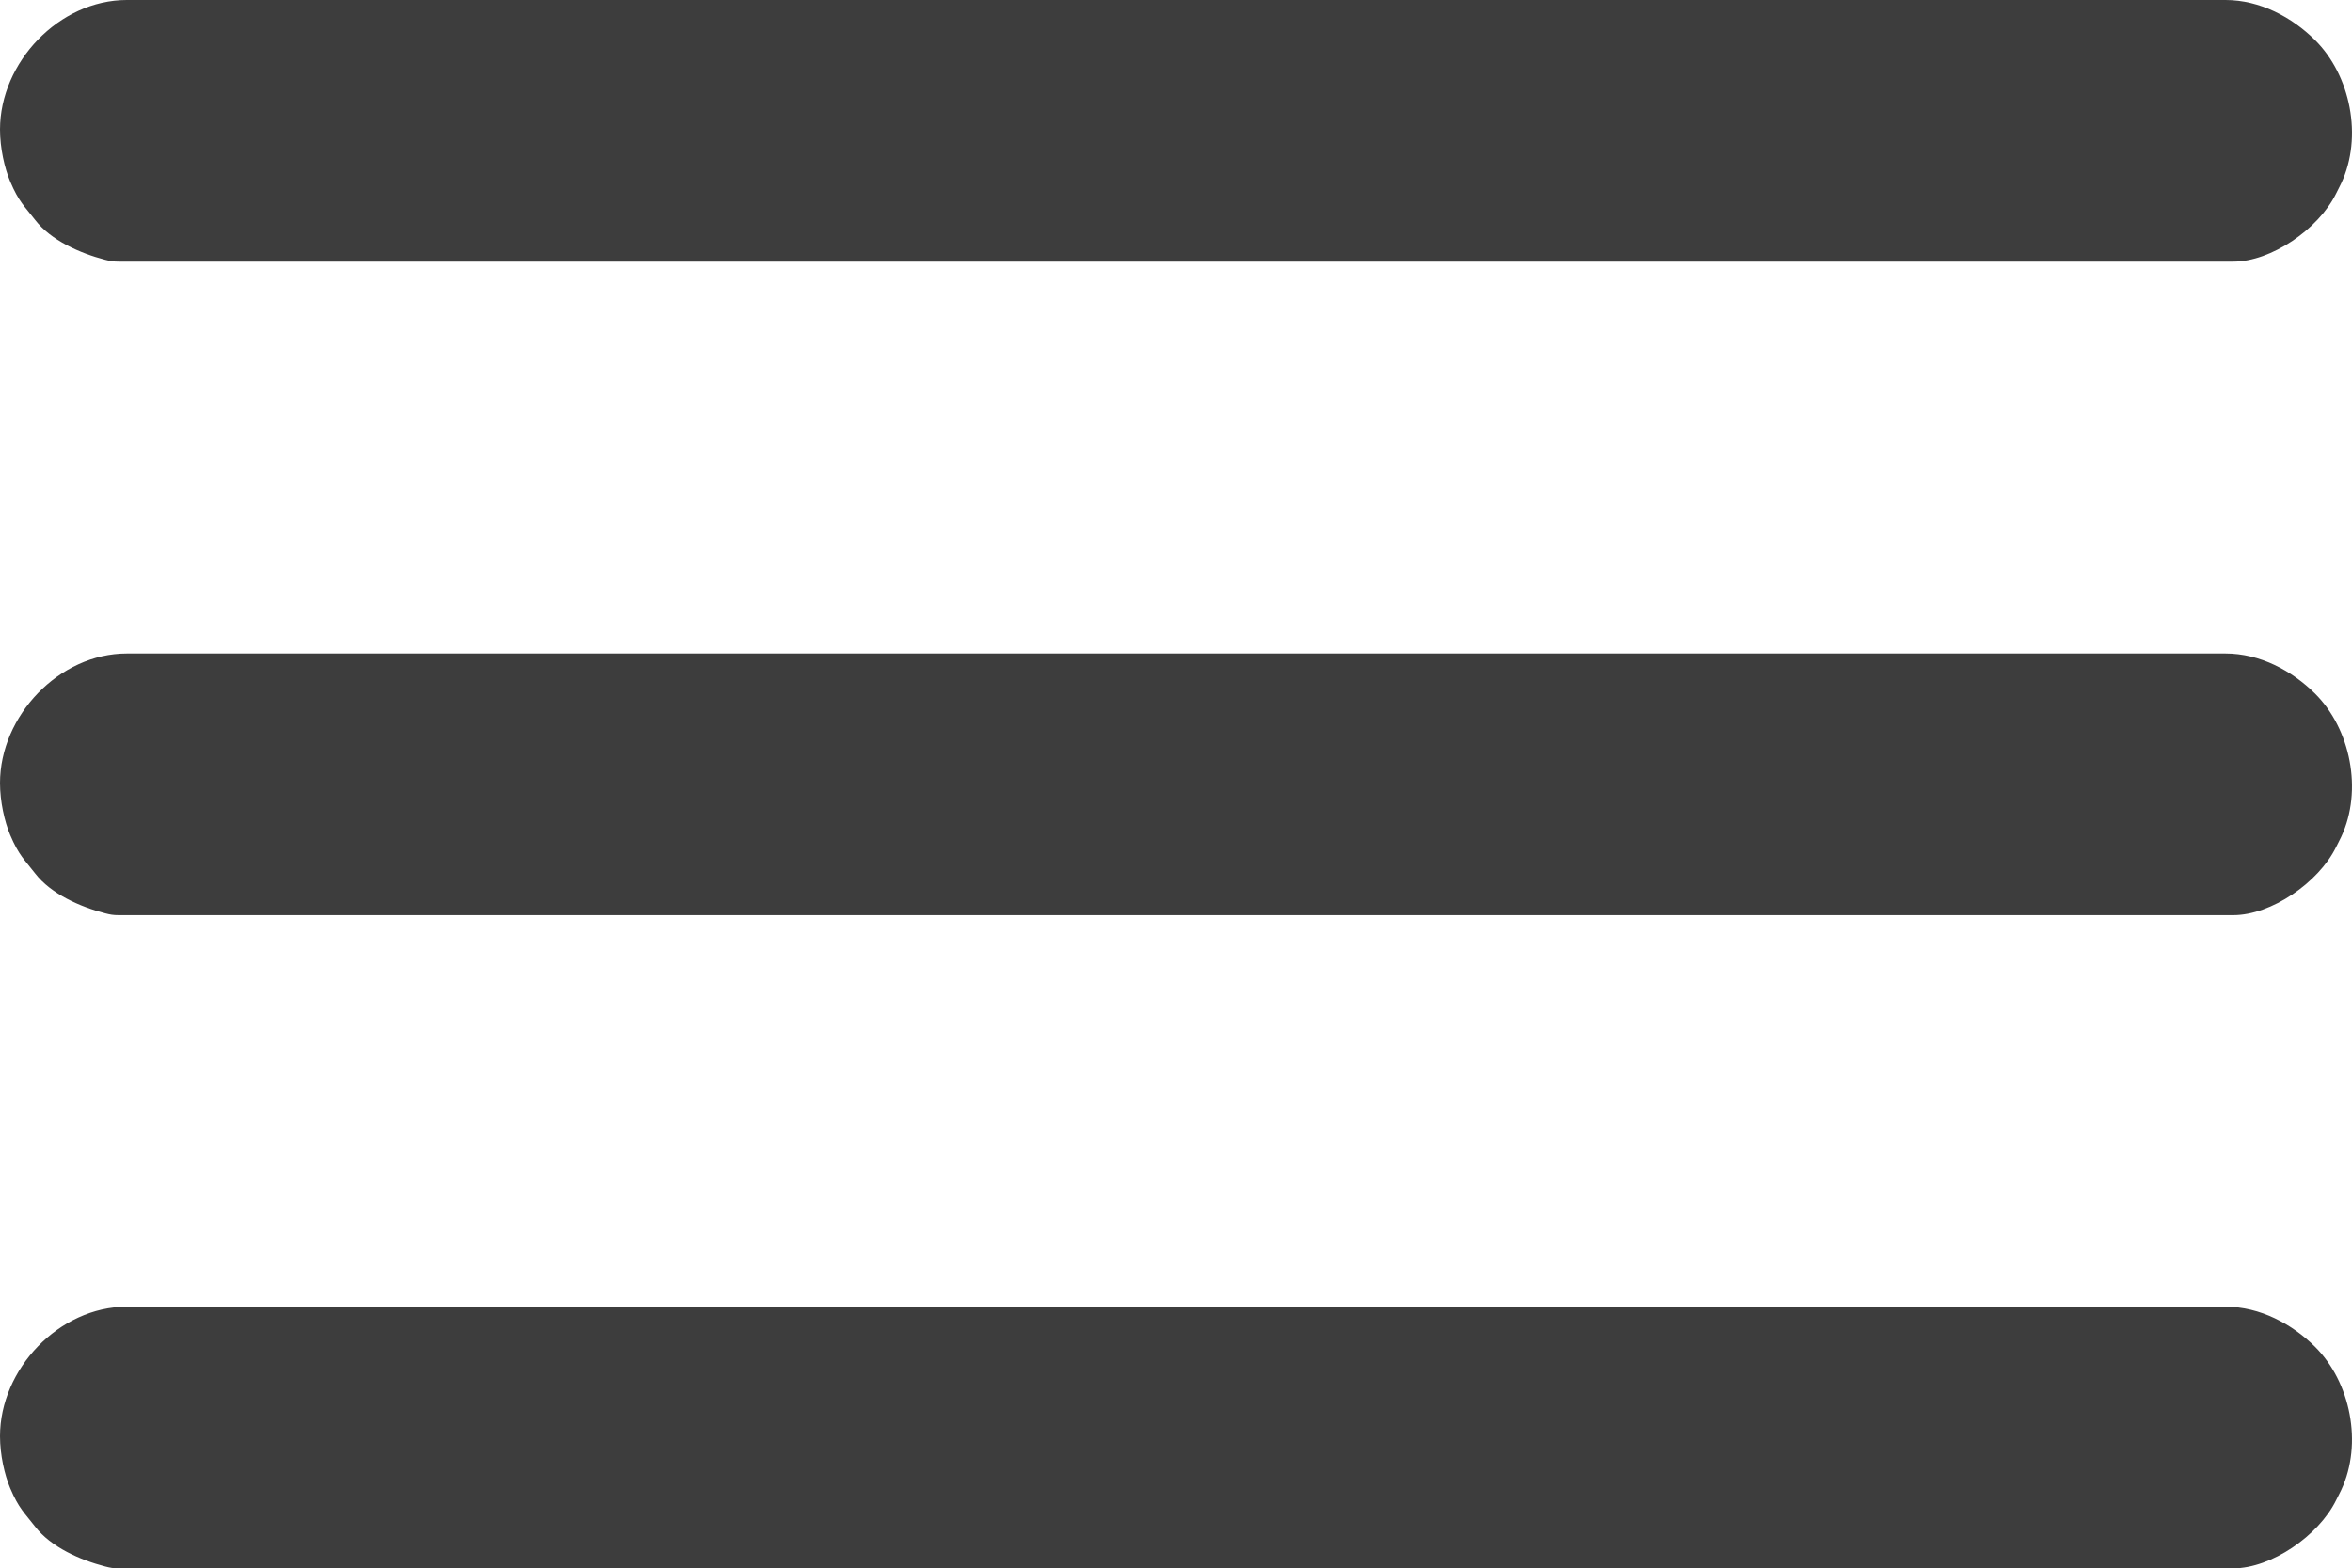 <?xml version="1.0" encoding="UTF-8"?> <svg xmlns="http://www.w3.org/2000/svg" xmlns:xlink="http://www.w3.org/1999/xlink" xml:space="preserve" width="813.177mm" height="542.345mm" version="1.1" style="shape-rendering:geometricPrecision; text-rendering:geometricPrecision; image-rendering:optimizeQuality; fill-rule:evenodd; clip-rule:evenodd" viewBox="0 0 31649.66 21108.62"> <defs> <style type="text/css"> .fil0 {fill:#3D3D3D} </style> </defs> <g id="Слой_x0020_1">  <path class="fil0" d="M-0 10538.58c0,249.3 60.51,519.1 136.85,699.1 117.59,277.24 191.38,330.26 335.82,517.93 213.08,276.86 608.58,449.88 940.32,535.93 70.16,18.2 108.64,25.67 187.77,25.67l28451.39 0c510.76,0 1147.03,-438.56 1381.68,-912.74 26.8,-54.15 45.84,-88.5 71.09,-142.35 292.5,-623.91 125.33,-1454.16 -354.31,-1928.7 -307.26,-304 -735.84,-537.88 -1205.17,-537.88l-28237.96 0c-912.84,0 -1707.48,839.93 -1707.48,1743.05z"></path> <path class="fil0" d="M-0 1743.05c0,249.3 60.51,519.1 136.85,699.1 117.59,277.24 191.38,330.26 335.82,517.93 213.08,276.86 608.58,449.88 940.32,535.93 70.16,18.2 108.64,25.67 187.77,25.67l28451.39 0c510.76,0 1147.03,-438.56 1381.68,-912.74 26.8,-54.15 45.84,-88.5 71.09,-142.35 292.5,-623.91 125.33,-1454.16 -354.31,-1928.7 -307.26,-304 -735.84,-537.88 -1205.17,-537.88l-28237.96 0c-912.84,0 -1707.48,839.93 -1707.48,1743.05z"></path> <path class="fil0" d="M-0 19329.99c0,249.3 60.51,519.1 136.85,699.1 117.59,277.24 191.38,330.26 335.82,517.93 213.08,276.86 608.58,449.88 940.32,535.93 70.16,18.2 108.64,25.67 187.77,25.67l28451.39 0c510.76,0 1147.03,-438.56 1381.68,-912.74 26.8,-54.15 45.84,-88.5 71.09,-142.35 292.5,-623.91 125.33,-1454.16 -354.31,-1928.7 -307.26,-304 -735.84,-537.88 -1205.17,-537.88l-28237.96 0c-912.84,0 -1707.48,839.93 -1707.48,1743.05z"></path> </g> </svg> 